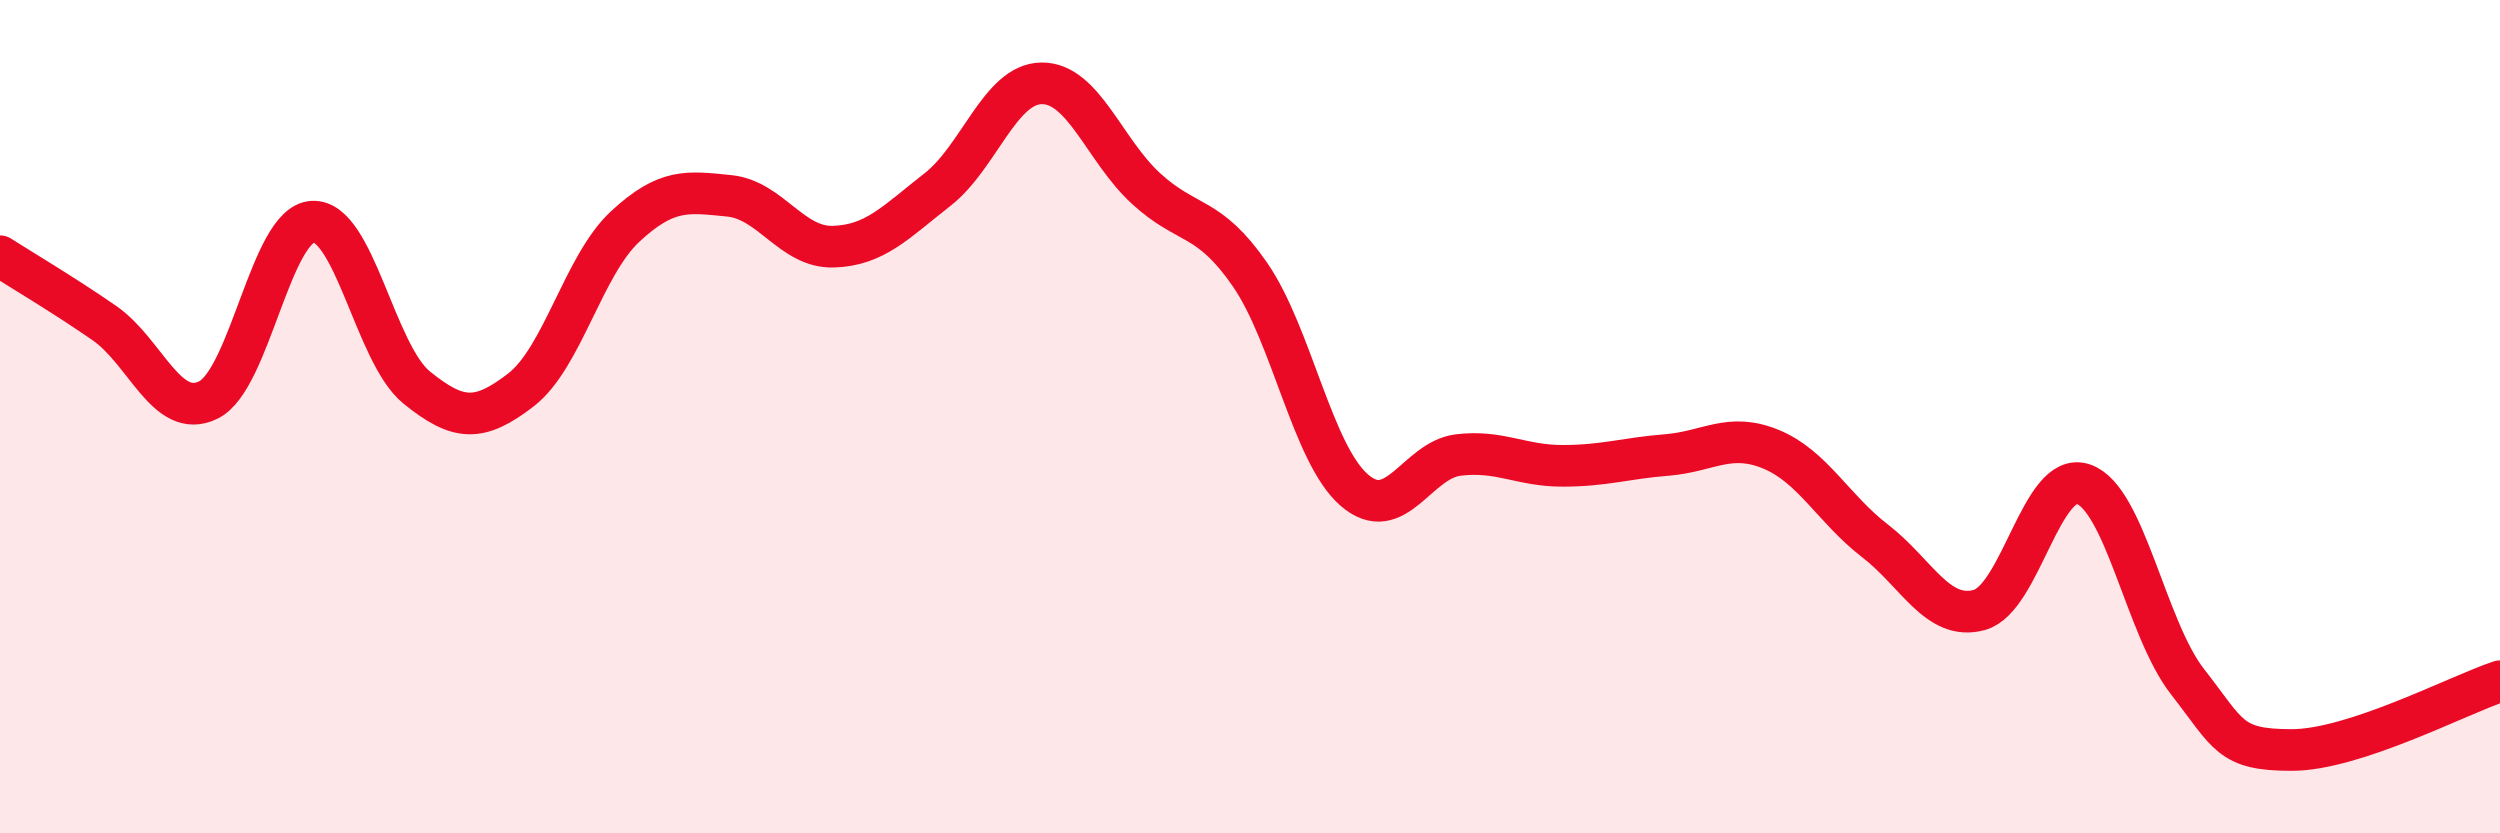 
    <svg width="60" height="20" viewBox="0 0 60 20" xmlns="http://www.w3.org/2000/svg">
      <path
        d="M 0,6.15 C 0.5,6.47 1.5,7.06 2.5,7.75 C 3.5,8.44 4,10.09 5,9.6 C 6,9.11 6.5,5.38 7.5,5.32 C 8.5,5.26 9,8.49 10,9.3 C 11,10.11 11.5,10.13 12.5,9.36 C 13.5,8.59 14,6.37 15,5.44 C 16,4.51 16.5,4.6 17.5,4.7 C 18.5,4.8 19,5.95 20,5.92 C 21,5.89 21.5,5.33 22.5,4.55 C 23.5,3.77 24,2.01 25,2 C 26,1.99 26.5,3.6 27.5,4.52 C 28.5,5.44 29,5.14 30,6.59 C 31,8.04 31.5,10.89 32.5,11.76 C 33.5,12.63 34,11.04 35,10.92 C 36,10.8 36.5,11.18 37.5,11.18 C 38.5,11.18 39,11 40,10.92 C 41,10.84 41.5,10.37 42.5,10.78 C 43.5,11.19 44,12.21 45,12.98 C 46,13.75 46.5,14.91 47.5,14.64 C 48.5,14.37 49,11.28 50,11.62 C 51,11.96 51.5,15.08 52.5,16.36 C 53.5,17.64 53.5,18 55,18 C 56.5,18 59,16.68 60,16.35L60 20L0 20Z"
        fill="#EB0A25"
        opacity="0.1"
        stroke-linecap="round"
        stroke-linejoin="round"
      />
      <path
        d="M 0,6.15 C 0.5,6.47 1.5,7.06 2.5,7.75 C 3.5,8.44 4,10.09 5,9.6 C 6,9.11 6.5,5.38 7.5,5.32 C 8.5,5.26 9,8.49 10,9.3 C 11,10.11 11.5,10.13 12.5,9.36 C 13.5,8.59 14,6.37 15,5.44 C 16,4.51 16.5,4.6 17.5,4.7 C 18.5,4.8 19,5.95 20,5.92 C 21,5.89 21.5,5.33 22.5,4.55 C 23.5,3.77 24,2.01 25,2 C 26,1.99 26.5,3.6 27.5,4.52 C 28.5,5.44 29,5.14 30,6.59 C 31,8.04 31.5,10.89 32.5,11.76 C 33.5,12.63 34,11.04 35,10.92 C 36,10.8 36.5,11.18 37.5,11.18 C 38.5,11.18 39,11 40,10.92 C 41,10.84 41.5,10.37 42.5,10.78 C 43.5,11.19 44,12.21 45,12.98 C 46,13.75 46.5,14.91 47.5,14.64 C 48.5,14.37 49,11.28 50,11.62 C 51,11.96 51.5,15.08 52.5,16.36 C 53.5,17.64 53.5,18 55,18 C 56.5,18 59,16.68 60,16.35"
        stroke="#EB0A25"
        stroke-width="1"
        fill="none"
        stroke-linecap="round"
        stroke-linejoin="round"
      />
    </svg>
  